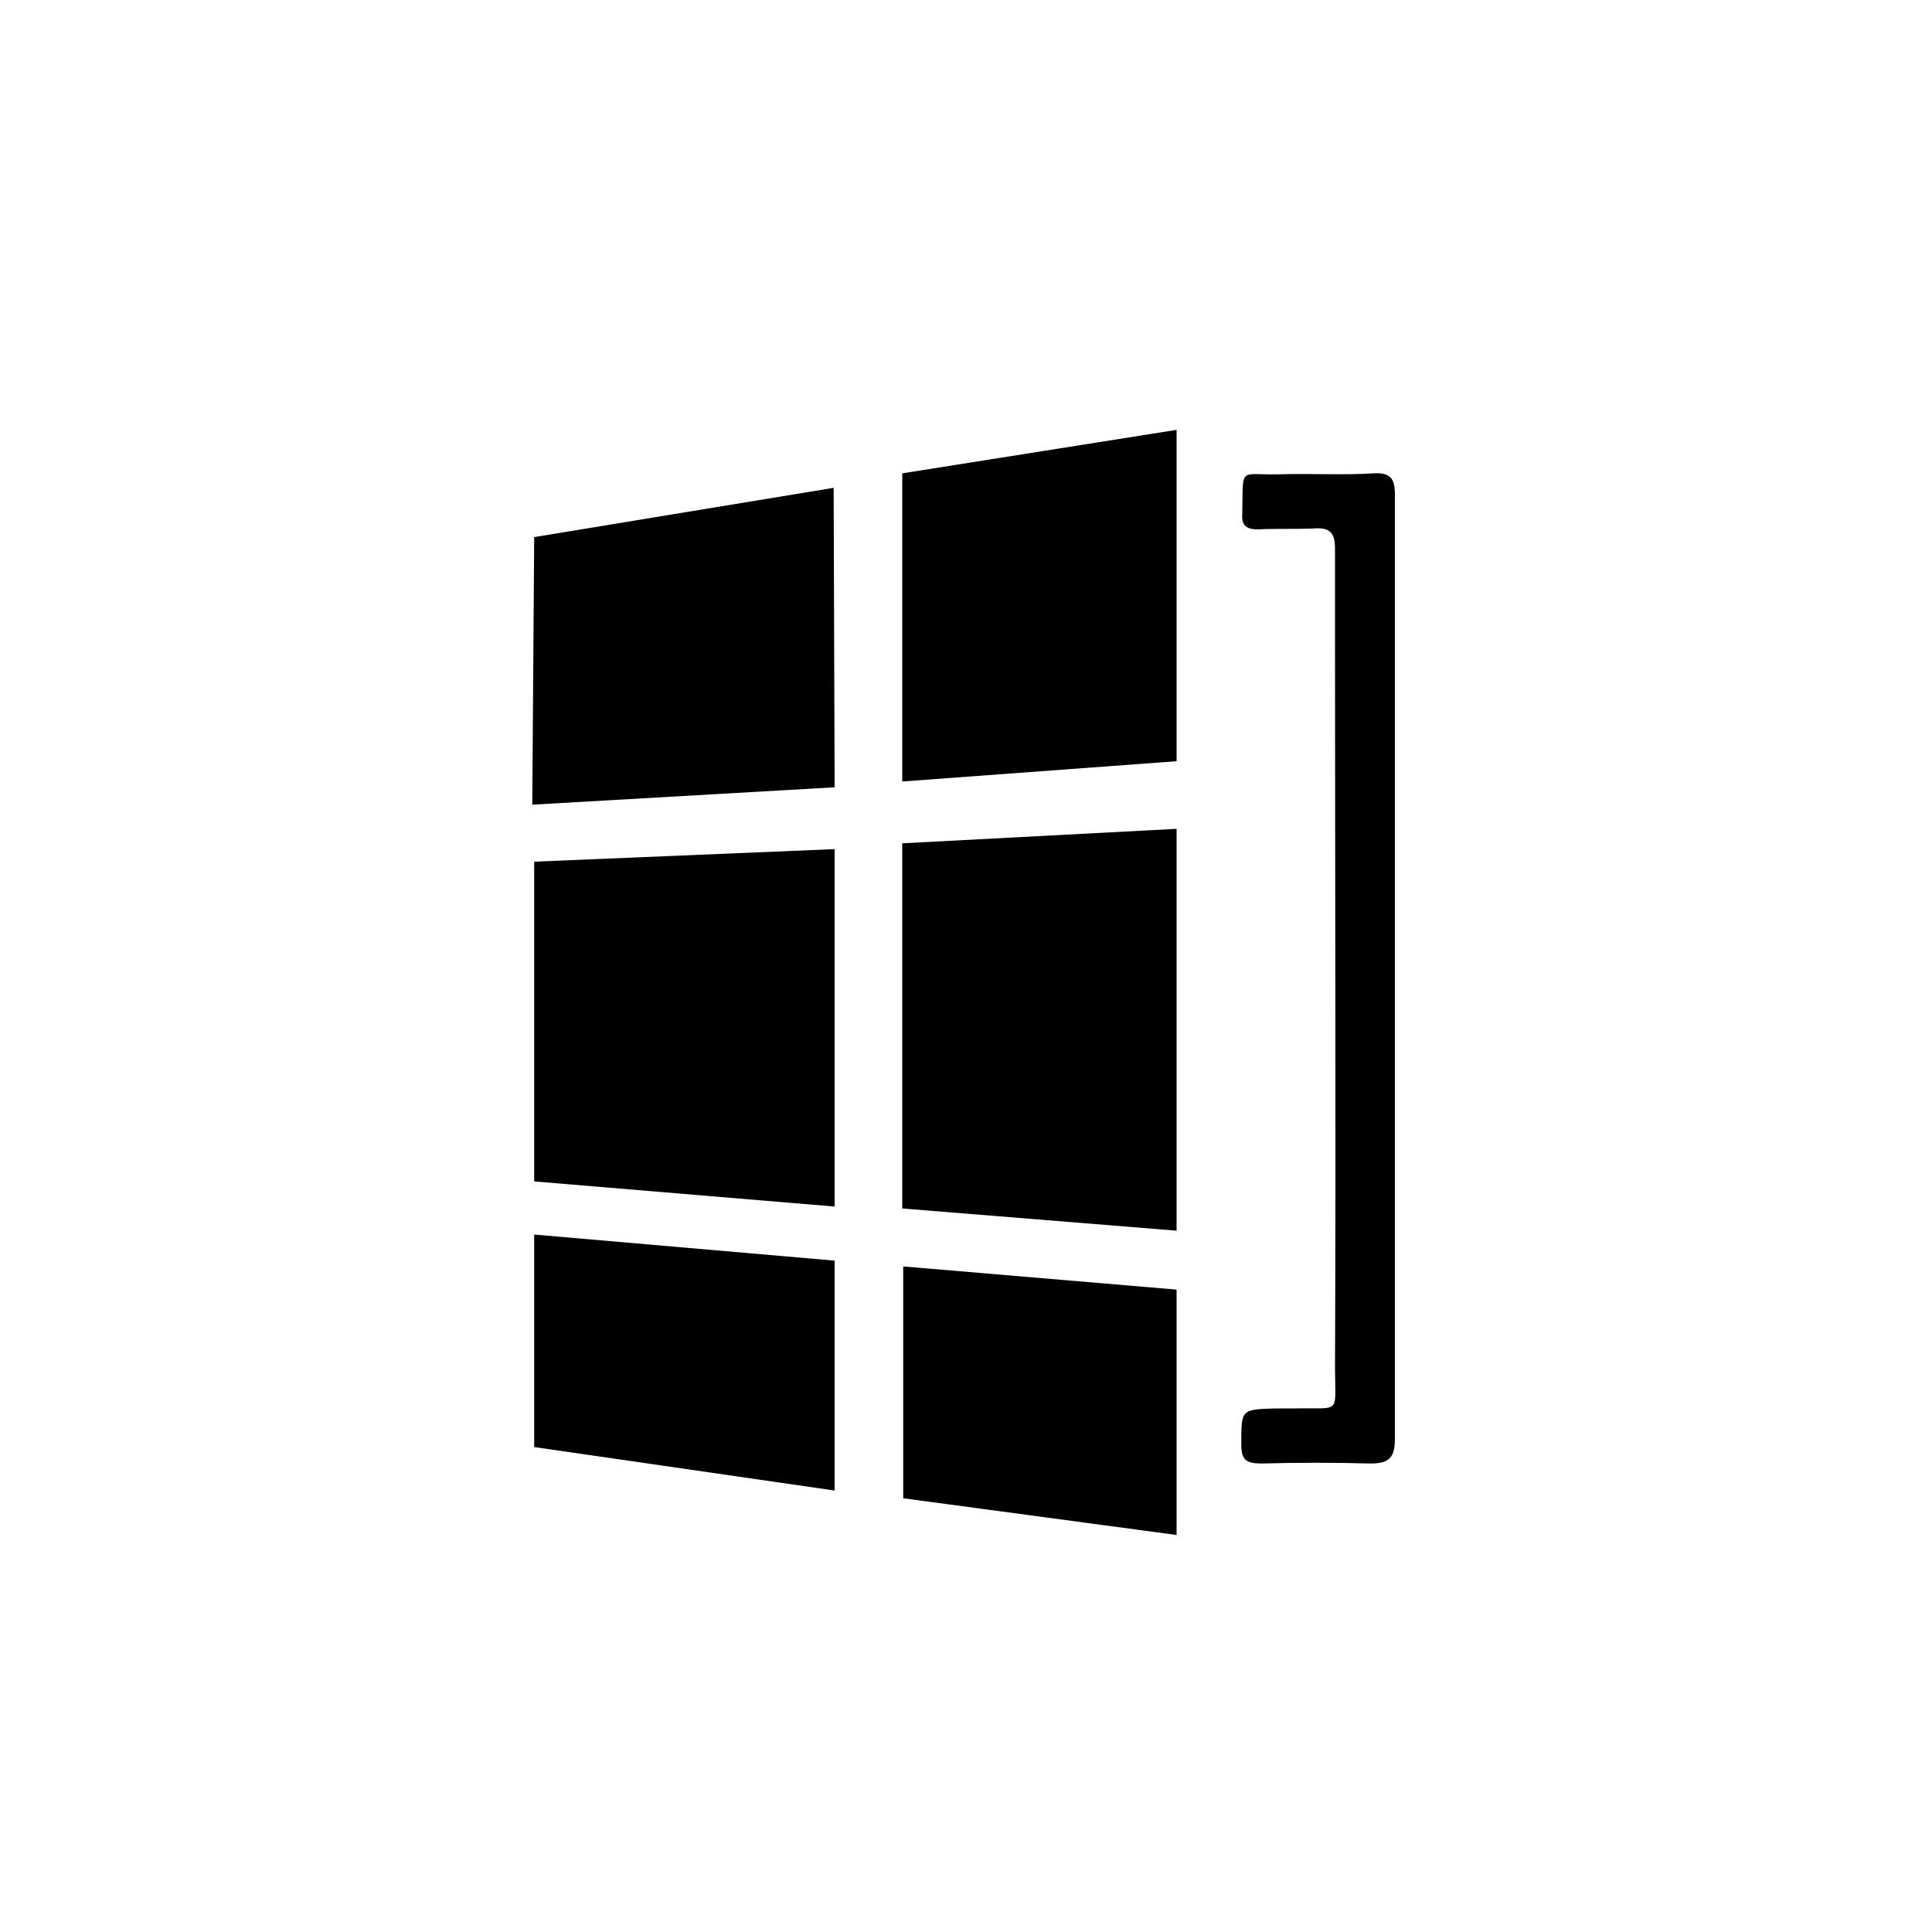 <?xml version="1.0" encoding="utf-8"?>
<!-- Generator: Adobe Illustrator 24.2.0, SVG Export Plug-In . SVG Version: 6.00 Build 0)  -->
<svg version="1.1" id="eis-hwg-pikto" xmlns="http://www.w3.org/2000/svg" xmlns:xlink="http://www.w3.org/1999/xlink" x="0px" y="0px"
	 viewBox="0 0 200 200" style="enable-background:new 0 0 200 200;" xml:space="preserve">
<polygon points="55.3,55.6 55.1,83.3 86.4,81.5 86.3,50.5 "/>
<polygon points="55.3,89.2 55.3,122.3 86.4,124.9 86.4,87.9 "/>
<polygon points="55.3,127.8 55.3,149.8 86.4,154.3 86.4,130.5 "/>
<polygon points="93.4,49 121.8,44.5 121.8,78.8 93.4,80.9 "/>
<polygon points="93.4,87.3 93.4,125.1 121.8,127.4 121.8,85.8 "/>
<polygon points="93.5,131.1 93.5,155.1 121.8,158.9 121.8,133.5 "/>
<path d="M144.4,100.4c0,16.2,0,32.4,0,48.5c0,1.9-0.5,2.6-2.5,2.6c-3.8-0.1-7.5-0.1-11.3,0c-1.5,0-2.1-0.3-2.1-1.9
	c0-3.7-0.1-3.7,3.6-3.8c0.7,0,1.4,0,2,0c4.8-0.1,4.1,0.7,4.1-4.2c0.1-25.1,0-50.1,0-75.2c0-3.2,0-6.4,0-9.6c0-1.6-0.5-2.2-2.1-2.1
	c-2,0.1-4,0-5.9,0.1c-1.3,0-1.7-0.5-1.6-1.7c0.1-4.9-0.4-3.9,3.8-4c3.3-0.1,6.6,0.1,9.8-0.1c1.7-0.1,2.2,0.5,2.2,2.2
	C144.4,67.6,144.4,84,144.4,100.4C144.4,100.4,144.4,100.4,144.4,100.4z"/>
</svg>
